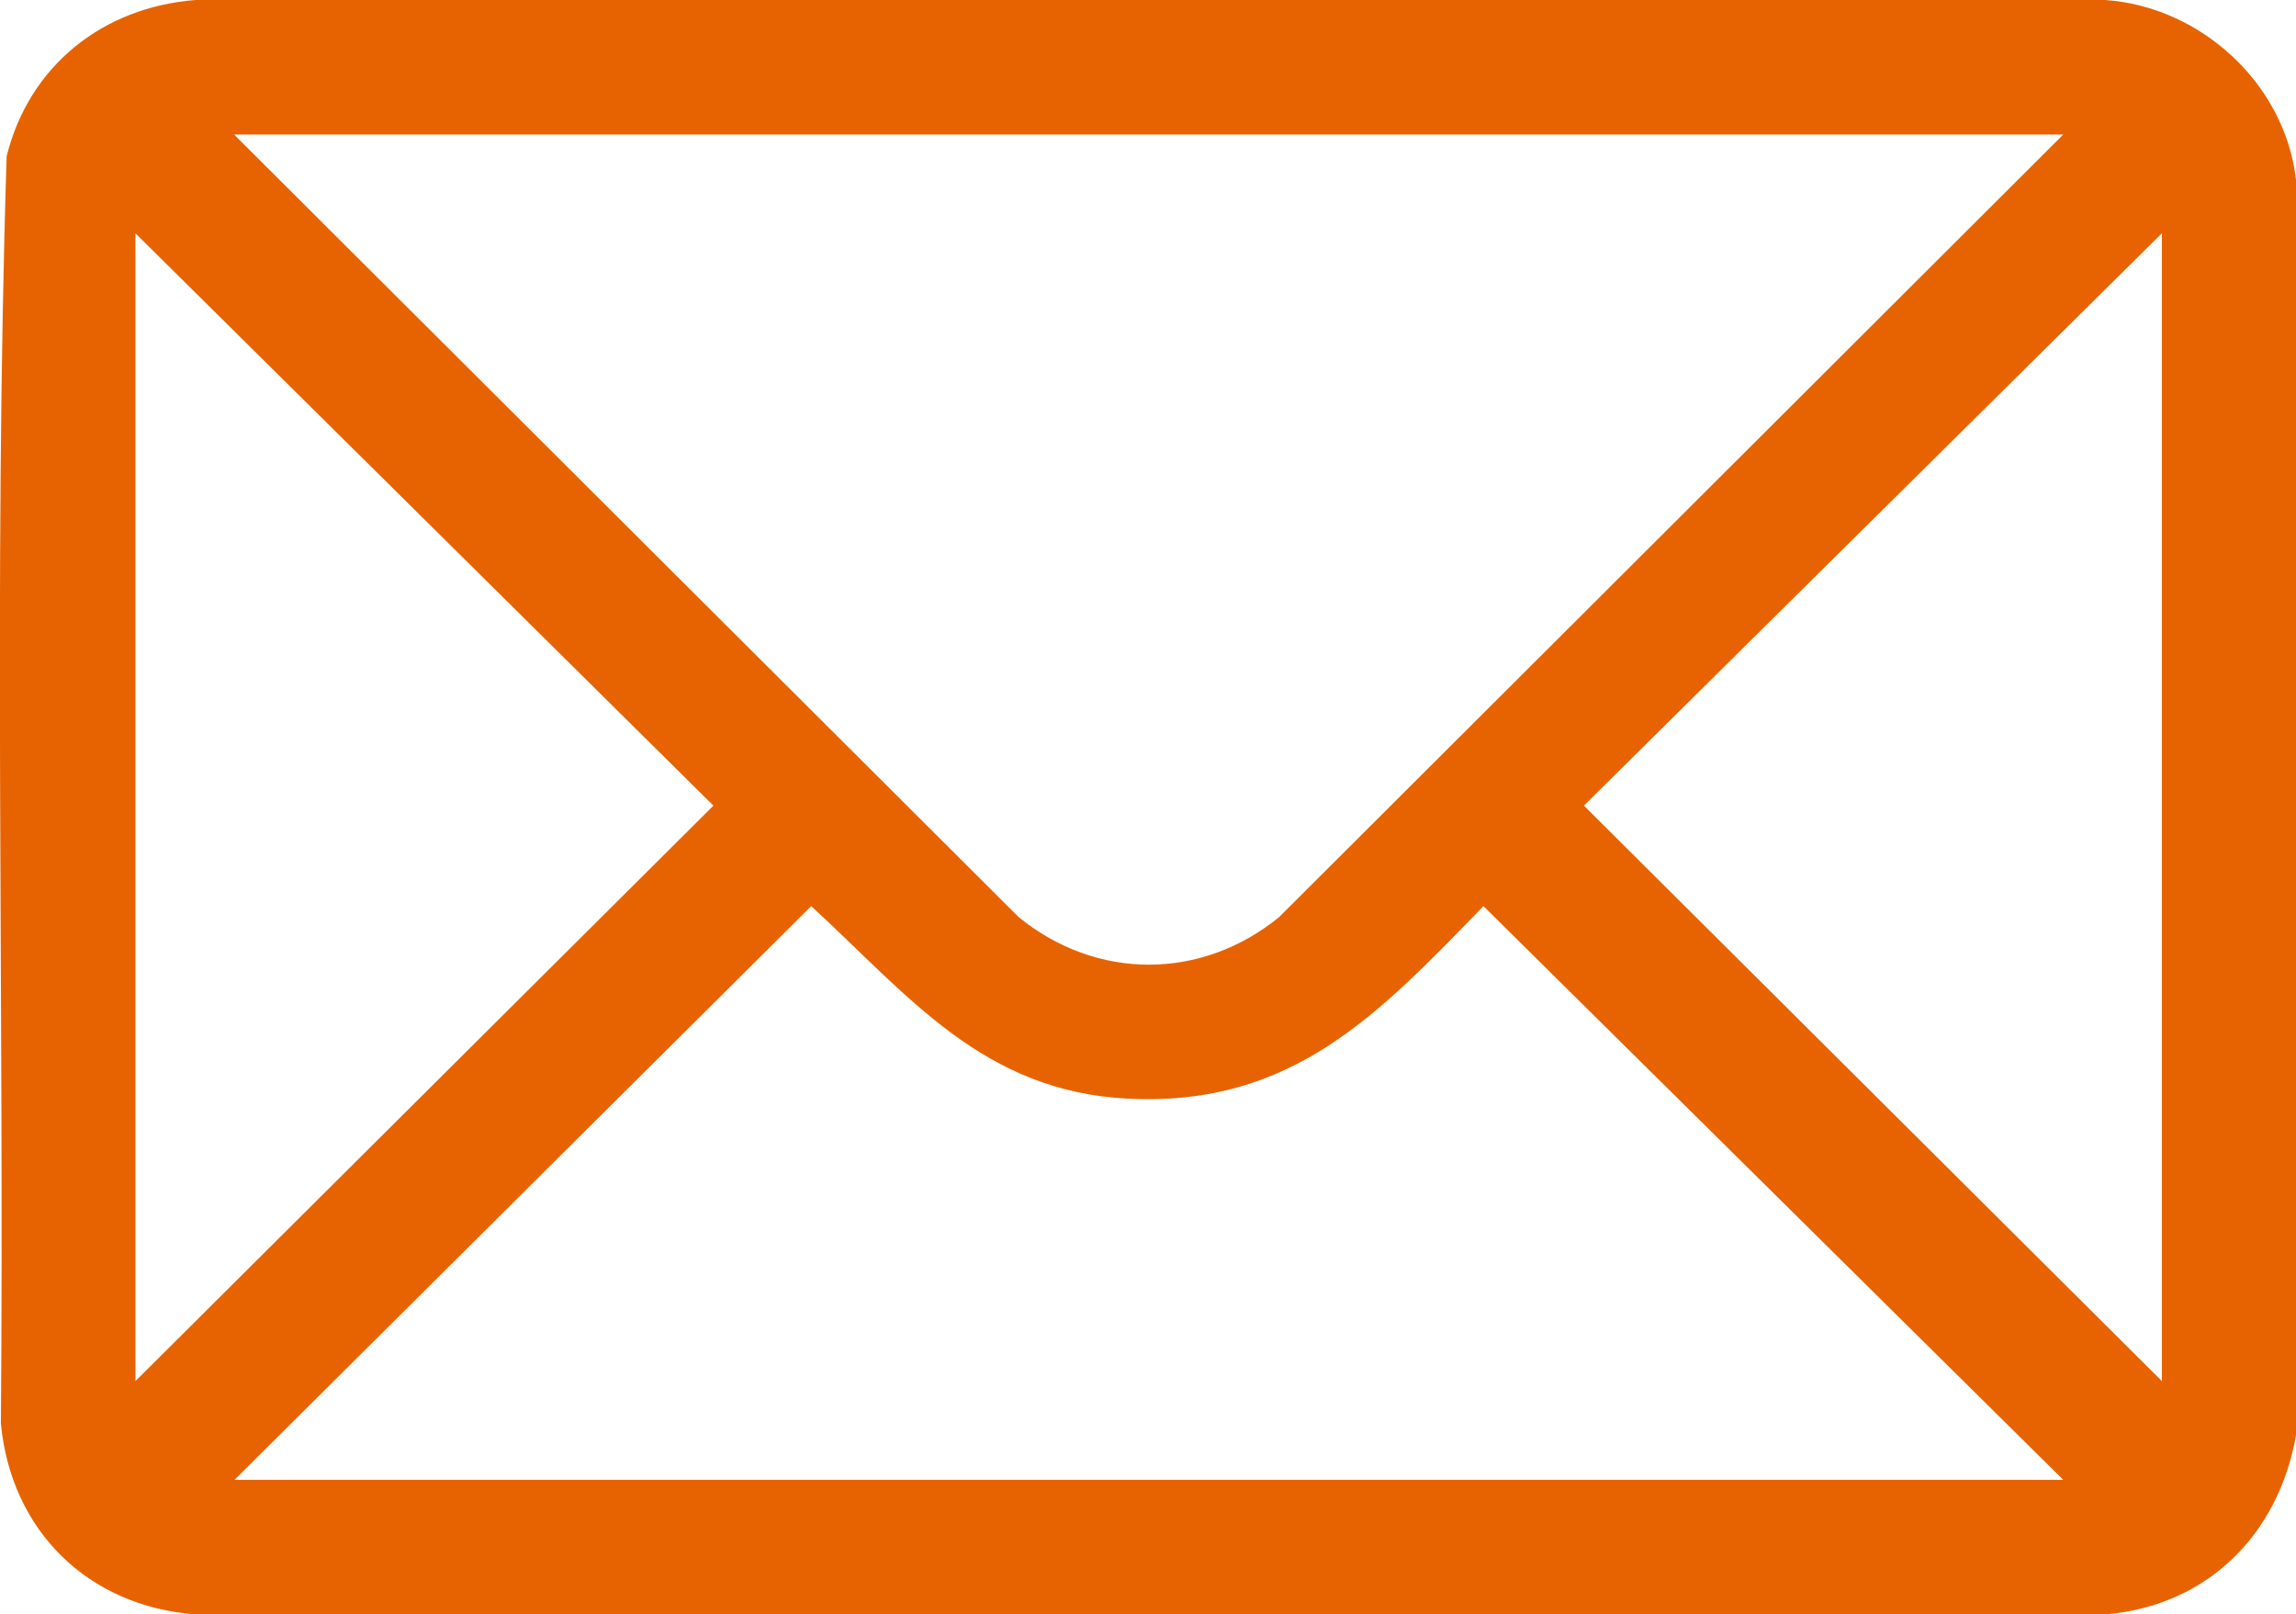 <?xml version="1.0" encoding="UTF-8"?> <svg xmlns="http://www.w3.org/2000/svg" id="_Слой_2" data-name="Слой 2" viewBox="0 0 51.88 36.47"><defs><style> .cls-1 { fill: #e76301; } </style></defs><g id="_Слой_1-2" data-name="Слой 1"><path class="cls-1" d="M51.88,4.06v28.36c-.39,2.24-2,3.86-4.31,4.05H4.42c-2.43-.18-4.17-1.89-4.4-4.31C.1,22.62-.15,13.05.15,3.53.66,1.48,2.33.16,4.42,0h43.15c2.16.15,4.06,1.89,4.31,4.06ZM46.62,3.04H5.29l17.73,17.68c1.76,1.43,4.12,1.43,5.88,0L46.62,3.04ZM3.06,31.2l13.06-13L3.06,5.27v25.93ZM48.85,31.2V5.27l-13.06,12.93,13.06,13ZM46.62,33.43l-13.1-12.96c-2.37,2.44-4.32,4.53-8.02,4.35-3.29-.16-4.96-2.32-7.17-4.35l-13.03,12.96h41.33Z"></path></g></svg> 
